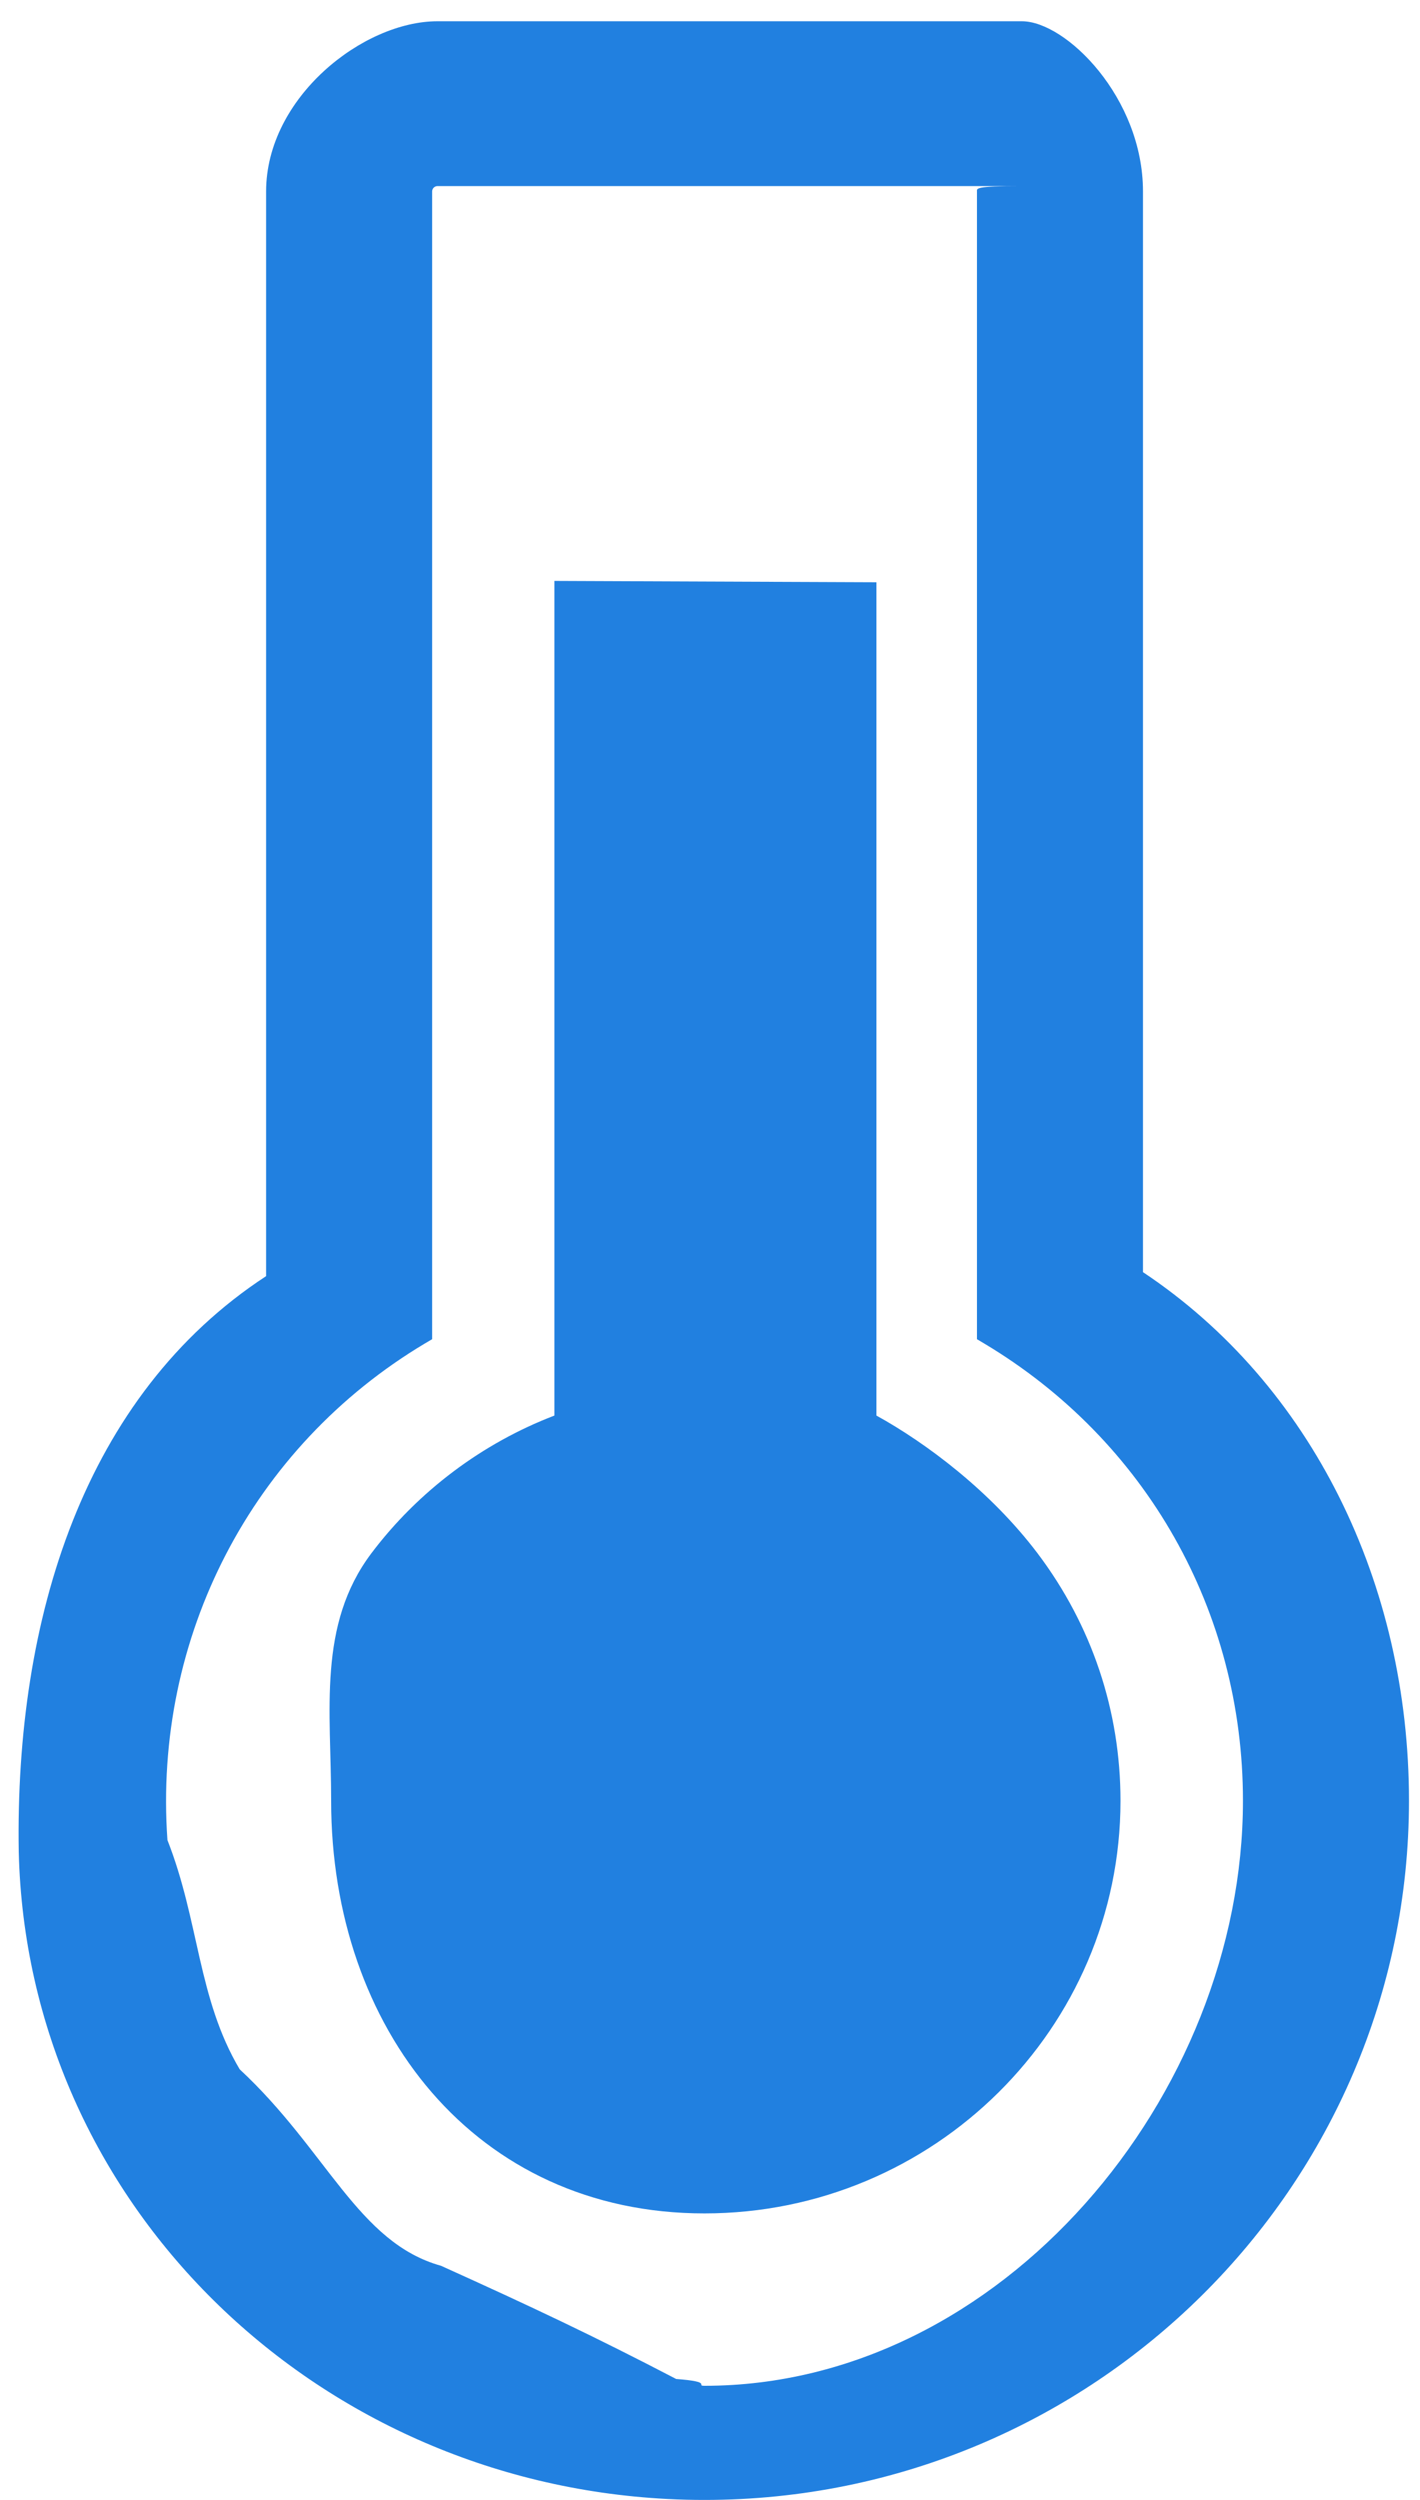 <svg 
 xmlns="http://www.w3.org/2000/svg"
 xmlns:xlink="http://www.w3.org/1999/xlink"
 width="25px" height="44px">
<path fill-rule="evenodd"  fill="rgb(33, 128, 224)"
 d="M12.404,43.999 C12.188,43.999 11.974,43.994 11.750,43.982 C5.514,43.663 0.476,38.765 0.33,32.589 C0.263,28.492 1.474,24.560 4.685,22.46 L4.685,3.370 C4.685,1.718 6.39,0.374 7.703,0.374 L17.99,0.374 C18.767,0.374 20.123,1.718 20.123,3.370 L20.123,22.39 C23.101,24.372 24.806,27.882 24.806,31.691 C24.806,38.478 19.242,43.999 12.404,43.999 ZM17.323,23.643 L17.200,23.570 L17.200,3.370 C17.200,3.316 17.156,3.275 17.99,3.275 L7.703,3.275 C7.650,3.275 7.608,3.318 7.608,3.370 L7.608,23.570 L7.484,23.643 C4.433,25.464 2.695,28.814 2.948,32.386 C3.51,33.814 3.479,35.172 4.220,36.420 C5.76,37.850 6.302,39.47 7.765,39.878 C9.35,40.594 10.466,41.12 11.904,41.87 C12.57,41.92 12.236,41.99 12.404,41.99 C17.631,41.99 21.883,36.878 21.883,31.692 C21.883,28.358 20.179,25.349 17.323,23.643 ZM12.402,38.956 C8.366,38.956 5.83,35.699 5.83,31.694 C5.83,30.108 5.587,28.601 6.539,27.337 C7.360,26.248 8.491,25.400 9.761,24.914 L9.761,10.224 L15.43,10.248 L15.43,24.914 C16.311,25.400 17.442,26.248 18.265,27.336 C19.222,28.602 19.727,30.109 19.727,31.694 C19.727,35.699 16.441,38.956 12.402,38.956 Z"/>
</svg>
